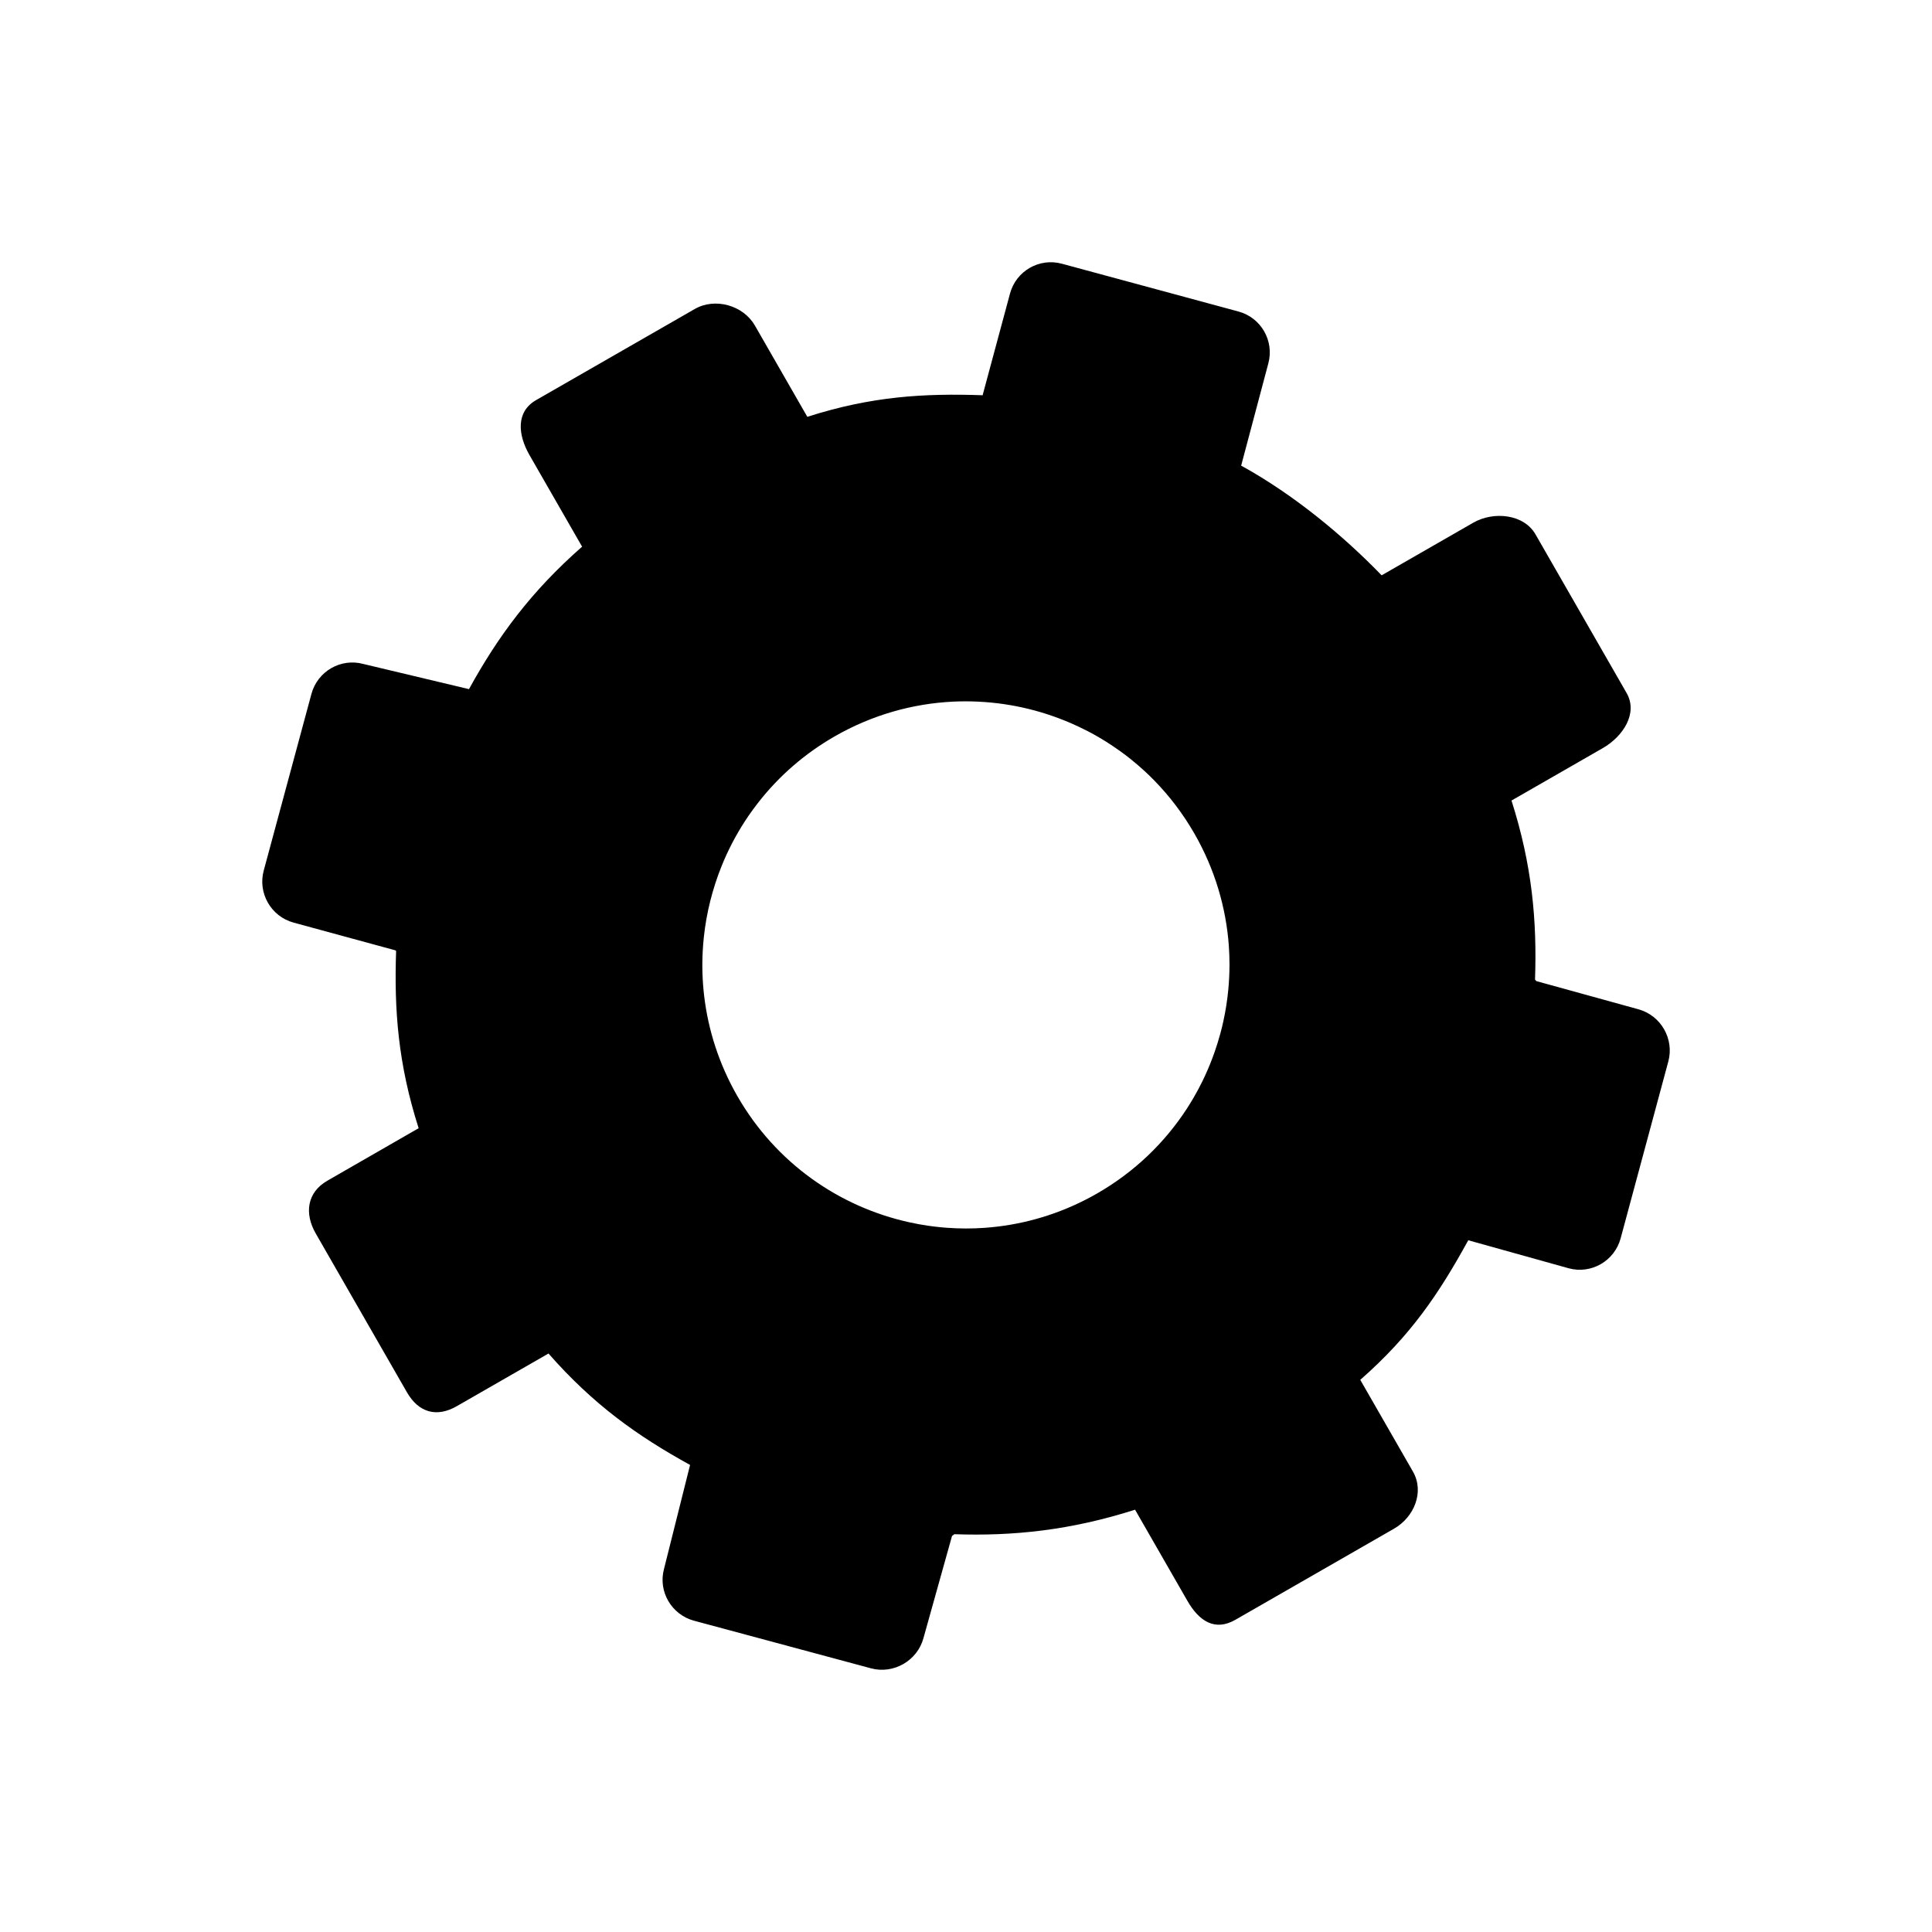 <?xml version="1.0" encoding="UTF-8"?>
<!-- Uploaded to: SVG Find, www.svgfind.com, Generator: SVG Find Mixer Tools -->
<svg fill="#000000" width="800px" height="800px" version="1.1" viewBox="144 144 512 512" xmlns="http://www.w3.org/2000/svg">
 <path d="m578.16 411.46-27.023-7.461-0.34-0.402c0.543-15.57-0.77-30.324-6.234-47.445l24.184-13.887c5.375-3.086 9.406-9.234 6.32-14.609l-24.152-42.059c-3.086-5.375-11.098-6.164-16.477-3.078l-24.184 13.887-0.109 0.062c-10.078-10.43-23.199-21.355-37.227-29.07l7.195-27.07c1.621-5.984-1.914-12.148-7.894-13.77l-46.809-12.668c-5.984-1.621-12.121 1.906-13.746 7.894l-7.242 26.891 0.055 0.07c-15.57-0.535-29.41 0.242-46.531 5.715l-13.887-24.184c-3.086-5.375-10.555-7.477-15.934-4.394l-42.059 24.152c-5.375 3.086-4.84 9.172-1.754 14.547l13.887 24.184 0.062 0.109c-13.477 11.824-22.262 23.727-29.977 37.754l-27.984-6.668c-5.984-1.621-12.137 1.93-13.762 7.91l-12.648 46.832c-1.621 5.984 1.945 12.18 7.926 13.801l26.961 7.344 0.195 0.164c-0.535 15.57 0.496 29.852 5.969 46.973l-24.188 13.914c-5.375 3.086-6.164 8.629-3.07 14.004l24.152 42.059c3.086 5.375 7.856 6.769 13.227 3.684l24.184-13.887 0.109-0.062c11.824 13.477 23.488 21.812 37.52 29.527l-6.902 27.535c-1.621 5.984 1.961 12.121 7.941 13.746l46.895 12.617c5.984 1.621 12.297-2.008 13.91-7.988l7.574-27.086 0.621-0.465c15.57 0.535 30.766-1.023 47.887-6.496l13.887 24.184c3.086 5.375 7.305 8.086 12.684 5l42.059-24.152c5.375-3.086 8.094-9.777 5-15.152l-13.887-24.184-0.062-0.109c13.477-11.824 20.906-22.953 28.621-36.992l26.625 7.43c5.984 1.621 12.129-1.945 13.754-7.926l12.633-46.863c1.629-5.988-1.969-12.246-7.953-13.859zm-108.42-8.406c-0.055 1.117-0.133 2.234-0.242 3.352-0.27 2.785-0.707 5.551-1.309 8.281-0.234 1.094-0.504 2.172-0.797 3.25-0.441 1.613-0.938 3.219-1.488 4.801-0.371 1.055-0.762 2.102-1.18 3.141-0.211 0.52-0.426 1.031-0.645 1.551-0.441 1.031-0.914 2.047-1.402 3.055-0.738 1.512-1.535 2.992-2.387 4.457-0.566 0.969-1.156 1.93-1.77 2.875-5.84 8.98-13.84 16.758-23.766 22.457-8.359 4.801-17.301 7.684-26.309 8.777-1.125 0.133-2.25 0.242-3.379 0.332-3.379 0.242-6.762 0.242-10.117-0.008-1.117-0.078-2.234-0.188-3.344-0.324-0.559-0.07-1.109-0.141-1.66-0.219-1.66-0.242-3.312-0.543-4.945-0.906-18.555-4.078-35.383-15.664-45.586-33.434-4.856-8.461-7.746-17.508-8.816-26.625-0.457-3.906-0.582-7.824-0.379-11.707 0.07-1.301 0.172-2.59 0.309-3.871 0.348-3.219 0.914-6.406 1.699-9.531 0.789-3.133 1.785-6.211 2.992-9.211 0.211-0.52 0.426-1.031 0.645-1.551 0.441-1.031 0.914-2.047 1.402-3.055 0.496-1.008 1.008-2 1.551-2.984 1.086-1.969 2.266-3.891 3.543-5.754 0.418-0.605 0.852-1.203 1.281-1.801 0.473-0.645 0.953-1.273 1.449-1.906 5.367-6.824 12.105-12.754 20.098-17.344 9.926-5.699 20.672-8.691 31.379-9.211 1.125-0.055 2.25-0.078 3.379-0.078 0.559 0 1.125 0.008 1.684 0.023 1.125 0.031 2.242 0.078 3.363 0.164 1.117 0.078 2.234 0.188 3.344 0.324 0.559 0.07 1.109 0.141 1.66 0.219 2.211 0.324 4.41 0.746 6.582 1.281 0.543 0.133 1.086 0.277 1.621 0.418 1.078 0.293 2.148 0.605 3.211 0.953 0.535 0.172 1.062 0.348 1.59 0.535 1.055 0.371 2.102 0.762 3.141 1.18 0.52 0.211 1.039 0.426 1.551 0.645 0.723 0.316 1.441 0.645 2.156 0.977 0.805 0.379 1.605 0.77 2.402 1.18 1 0.52 1.977 1.062 2.953 1.629 1.301 0.754 2.566 1.559 3.816 2.402 0.621 0.418 1.242 0.844 1.859 1.289 0.922 0.66 1.82 1.348 2.707 2.055 1.332 1.062 2.629 2.18 3.891 3.344 0.844 0.781 1.66 1.582 2.465 2.41 4.023 4.125 7.598 8.816 10.598 14.043 5.398 9.406 8.367 19.547 9.109 29.684 0.117 1.691 0.18 3.379 0.18 5.07-0.004 1.121-0.035 2.246-0.09 3.367z"/>
</svg>